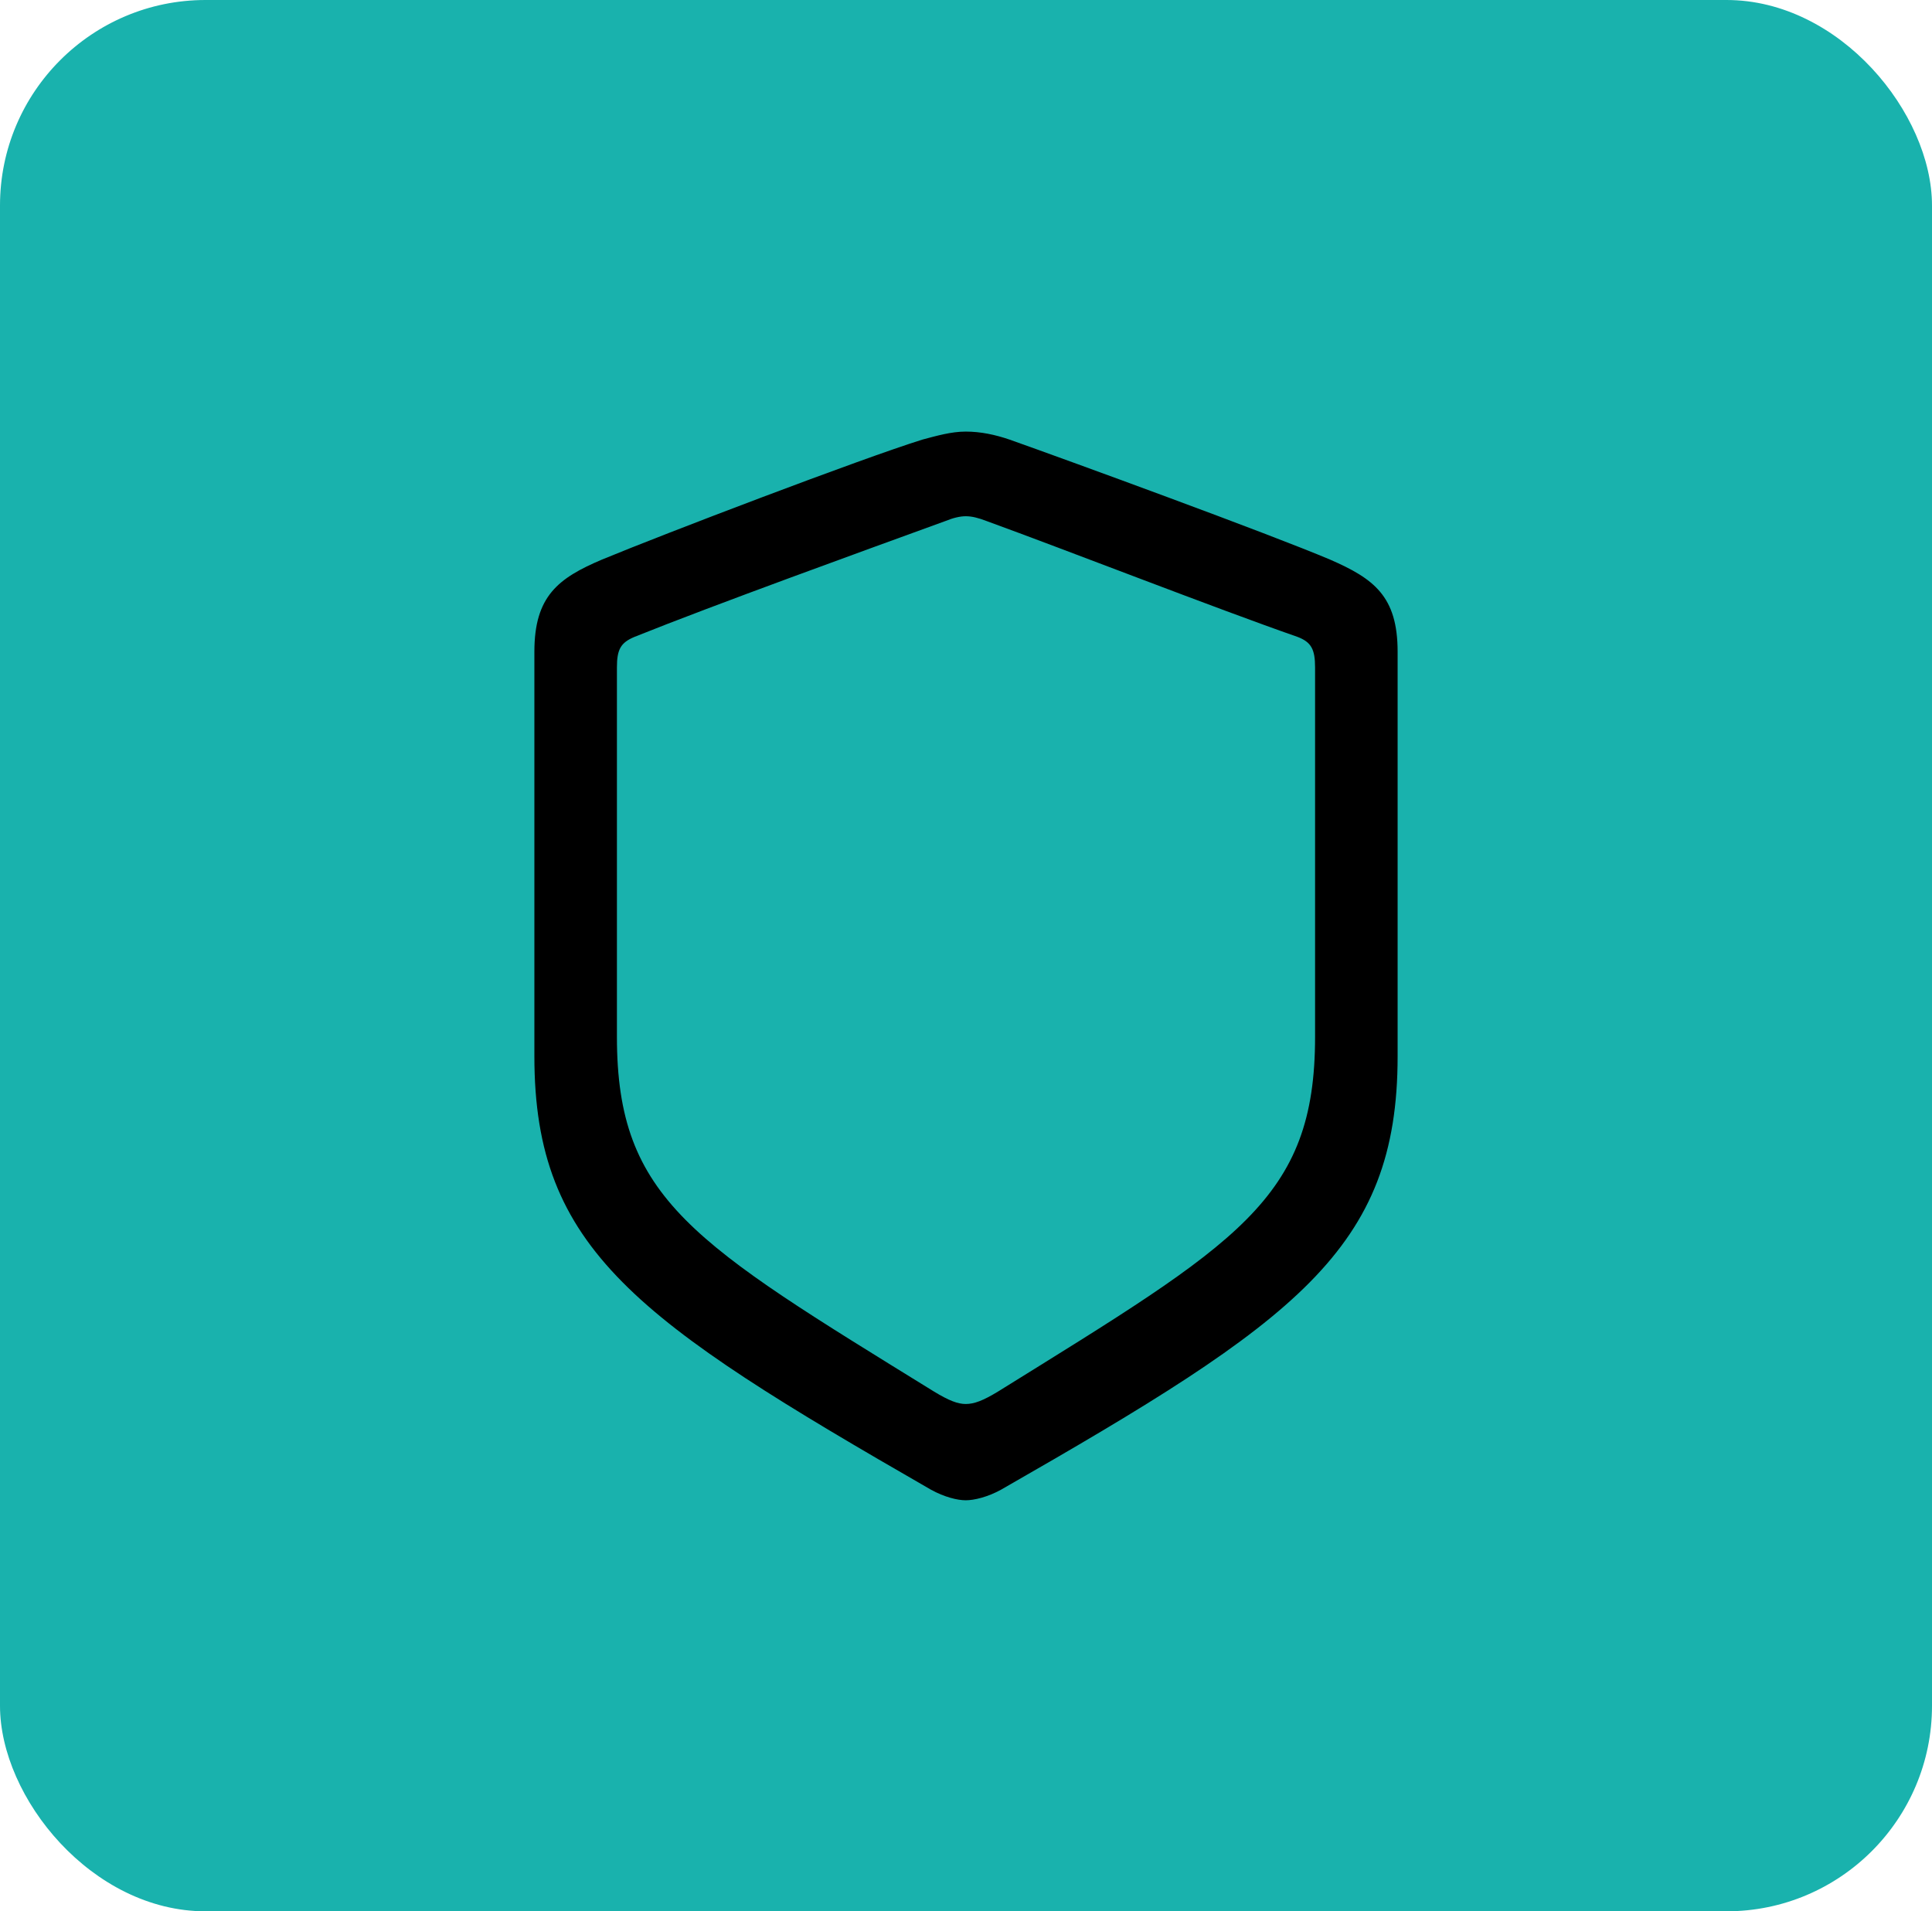 <svg width="94" height="93" viewBox="0 0 94 93" fill="none" xmlns="http://www.w3.org/2000/svg">
<rect width="94" height="93" rx="10" fill="#19B2AD"/>
<path d="M46.987 73C47.392 73 48.048 72.846 48.705 72.485C63.05 64.273 68 60.798 68 51.402V31.709C68 29.006 66.838 28.157 64.717 27.23C61.737 25.968 52.089 22.442 49.109 21.386C48.427 21.154 47.72 21 46.987 21C46.28 21 45.573 21.206 44.891 21.386C41.911 22.313 32.263 25.994 29.283 27.23C27.162 28.131 26 29.006 26 31.709V51.402C26 60.798 30.975 64.248 45.295 72.485C45.952 72.846 46.583 73 46.987 73ZM46.987 68.315C46.608 68.315 46.179 68.16 45.422 67.697C33.753 60.489 30.016 58.378 30.016 50.45V32.481C30.016 31.606 30.192 31.271 30.874 30.988C34.713 29.444 42.113 26.766 46.002 25.351C46.381 25.196 46.71 25.119 46.987 25.119C47.29 25.119 47.593 25.196 47.998 25.351C51.887 26.766 59.211 29.624 63.126 30.988C63.808 31.245 63.984 31.606 63.984 32.481V50.45C63.984 58.378 60.221 60.463 48.578 67.697C47.821 68.16 47.392 68.315 46.987 68.315Z" fill="black"/>
</svg>
